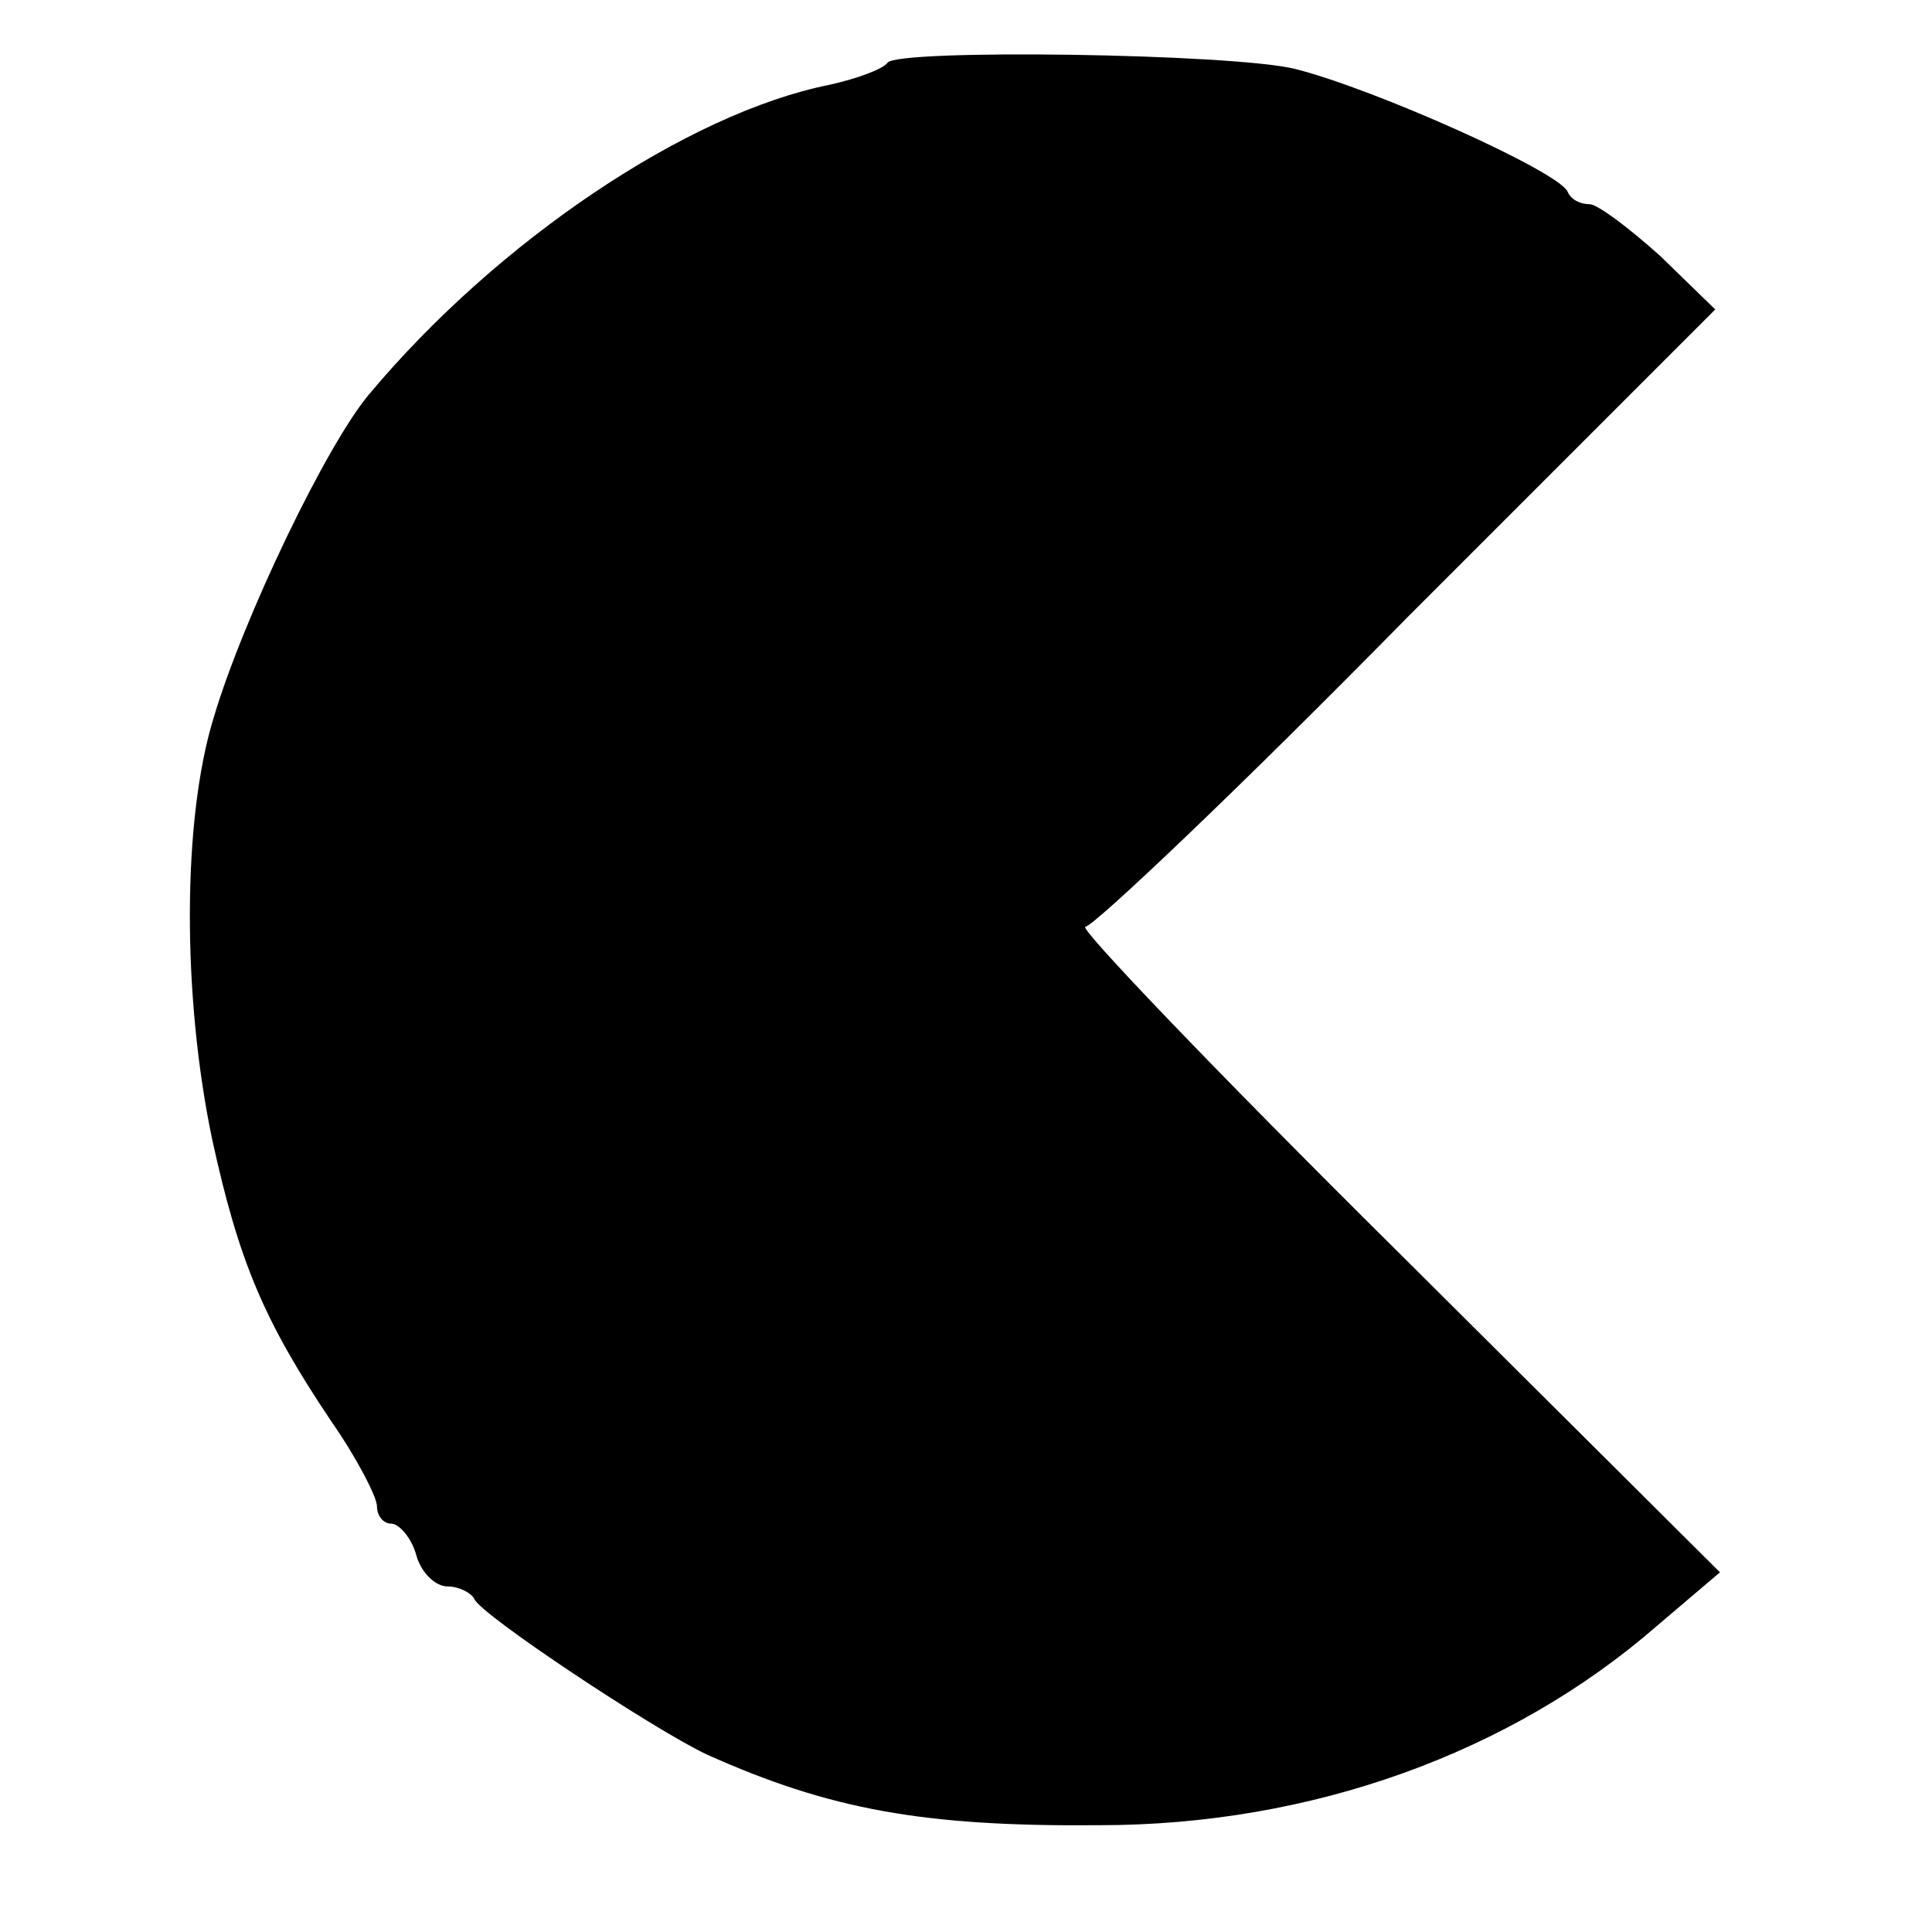 <?xml version="1.0" standalone="no"?>
<!DOCTYPE svg PUBLIC "-//W3C//DTD SVG 20010904//EN"
 "http://www.w3.org/TR/2001/REC-SVG-20010904/DTD/svg10.dtd">
<svg version="1.0" xmlns="http://www.w3.org/2000/svg"
 width="123pt" height="123pt" viewBox="0 0 123 123"
 preserveAspectRatio="xMidYMid meet">
<g transform="translate(0,123) scale(0.1,-0.1)"
fill="#000000" stroke="none">
<path d="M565 1190 c-3 -4 -19 -10 -37 -14 -90 -18 -211 -99 -293 -197 -27
-32 -80 -142 -99 -206 -20 -65 -20 -177 -1 -268 17 -78 33 -116 76 -180 16
-23 29 -48 29 -54 0 -6 4 -11 9 -11 5 0 13 -9 16 -20 3 -11 12 -20 20 -20 7 0
15 -4 17 -8 4 -10 114 -83 148 -99 78 -35 138 -46 250 -45 135 0 262 46 355
127 l40 34 -207 206 c-114 113 -202 205 -197 205 5 0 98 88 205 197 l196 196
-35 34 c-20 18 -40 33 -45 33 -6 0 -12 3 -14 8 -6 13 -122 65 -173 78 -39 10
-255 13 -260 4z"/>
</g>
</svg>
